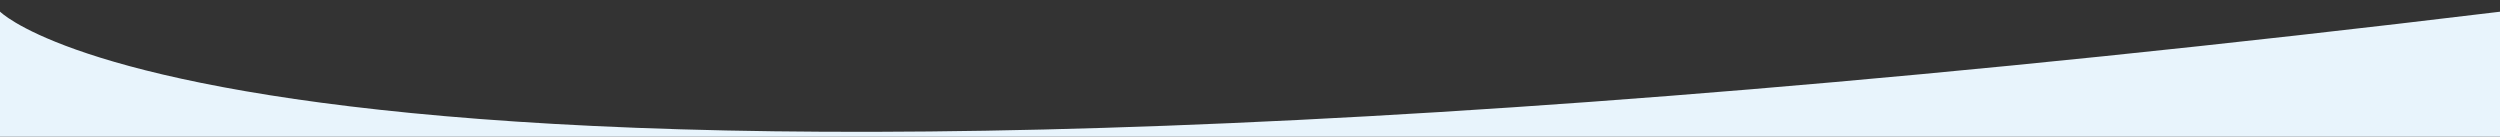 <?xml version="1.0" encoding="UTF-8"?>
<svg id="Laag_1" xmlns="http://www.w3.org/2000/svg" version="1.1" viewBox="0 0 1920 105">
  <rect x="0" y="0" width="1920" height="105" fill="#333333" stroke="none"/>
  <!-- Generator: Adobe Illustrator 29.1.0, SVG Export Plug-In . SVG Version: 2.1.0 Build 142)  -->
  <defs>
    <style>
      .st0 {
        fill: #e8f4fc;
      }
    </style>
  </defs>
  <path id="Path_2741" class="st0" d="M0,107V8.9s202.2,207.8,1920.8,0v98.1H0Z"/>
</svg>